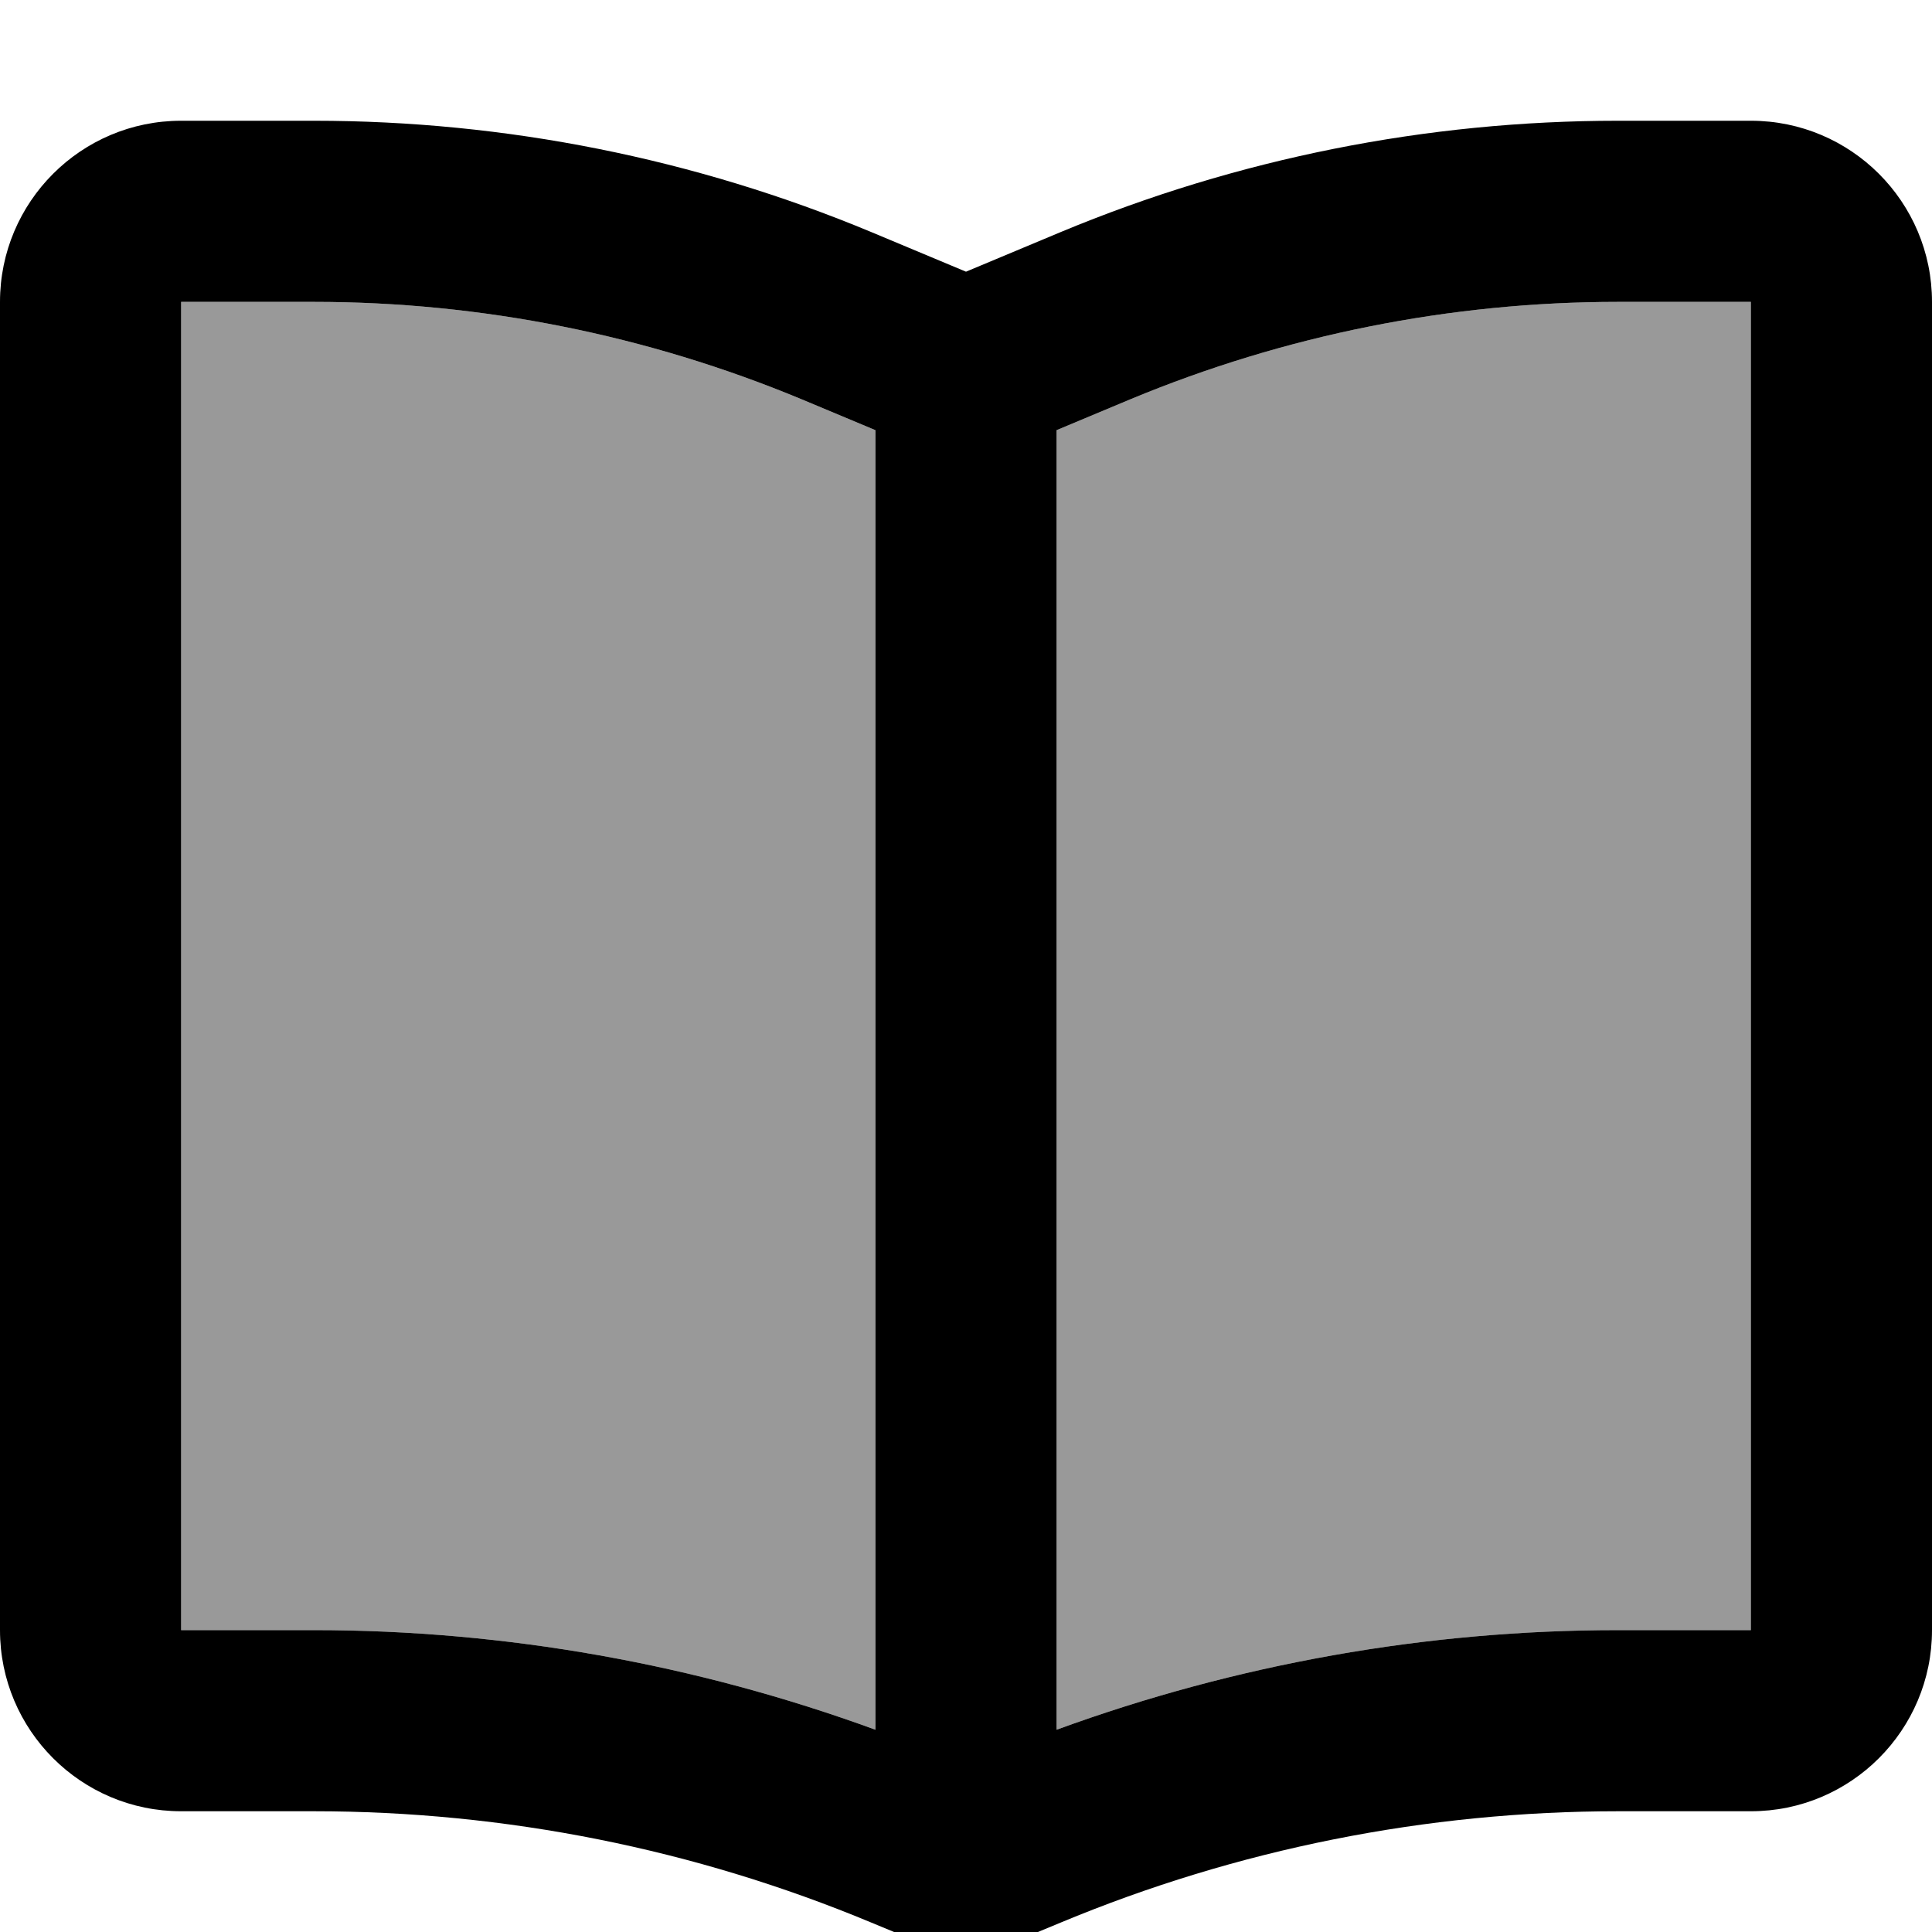 <svg xmlns="http://www.w3.org/2000/svg" viewBox="0 0 512 512"><!--! Font Awesome Pro 7.0.0 by @fontawesome - https://fontawesome.com License - https://fontawesome.com/license (Commercial License) Copyright 2025 Fonticons, Inc. --><path style="fill:currentColor;opacity:.4" d="M48 80l0 352 35.2 0c50.8 0 101.2 9 148.8 26.4l0-344.4-19.6-8.2C171.5 88.8 127.6 80 83.2 80L48 80zm232 34l0 344.4C327.6 441 378 432 428.8 432l35.2 0 0-352-35.2 0c-44.4 0-88.3 8.8-129.2 25.8L280 114z"/><path style="fill:currentColor;opacity:1" d="M232 114l-19.6-8.2C171.5 88.8 127.6 80 83.2 80l-35.2 0 0 352 35.2 0c50.8 0 101.2 9 148.8 26.4L232 114zm48 344.4C327.6 441 378 432 428.8 432l35.2 0 0-352-35.2 0c-44.4 0-88.3 8.8-129.2 25.8L280 114 280 458.4zM230.9 61.5L256 72 281.1 61.5C327.9 42 378.1 32 428.8 32L464 32c26.5 0 48 21.5 48 48l0 352c0 26.5-21.5 48-48 48l-35.2 0c-50.7 0-100.9 10-147.7 29.5l-12.8 5.3c-7.9 3.3-16.7 3.3-24.6 0l-12.8-5.3C184.1 490 133.9 480 83.2 480L48 480c-26.5 0-48-21.5-48-48L0 80C0 53.5 21.5 32 48 32l35.2 0c50.7 0 100.9 10 147.7 29.5z"/></svg>